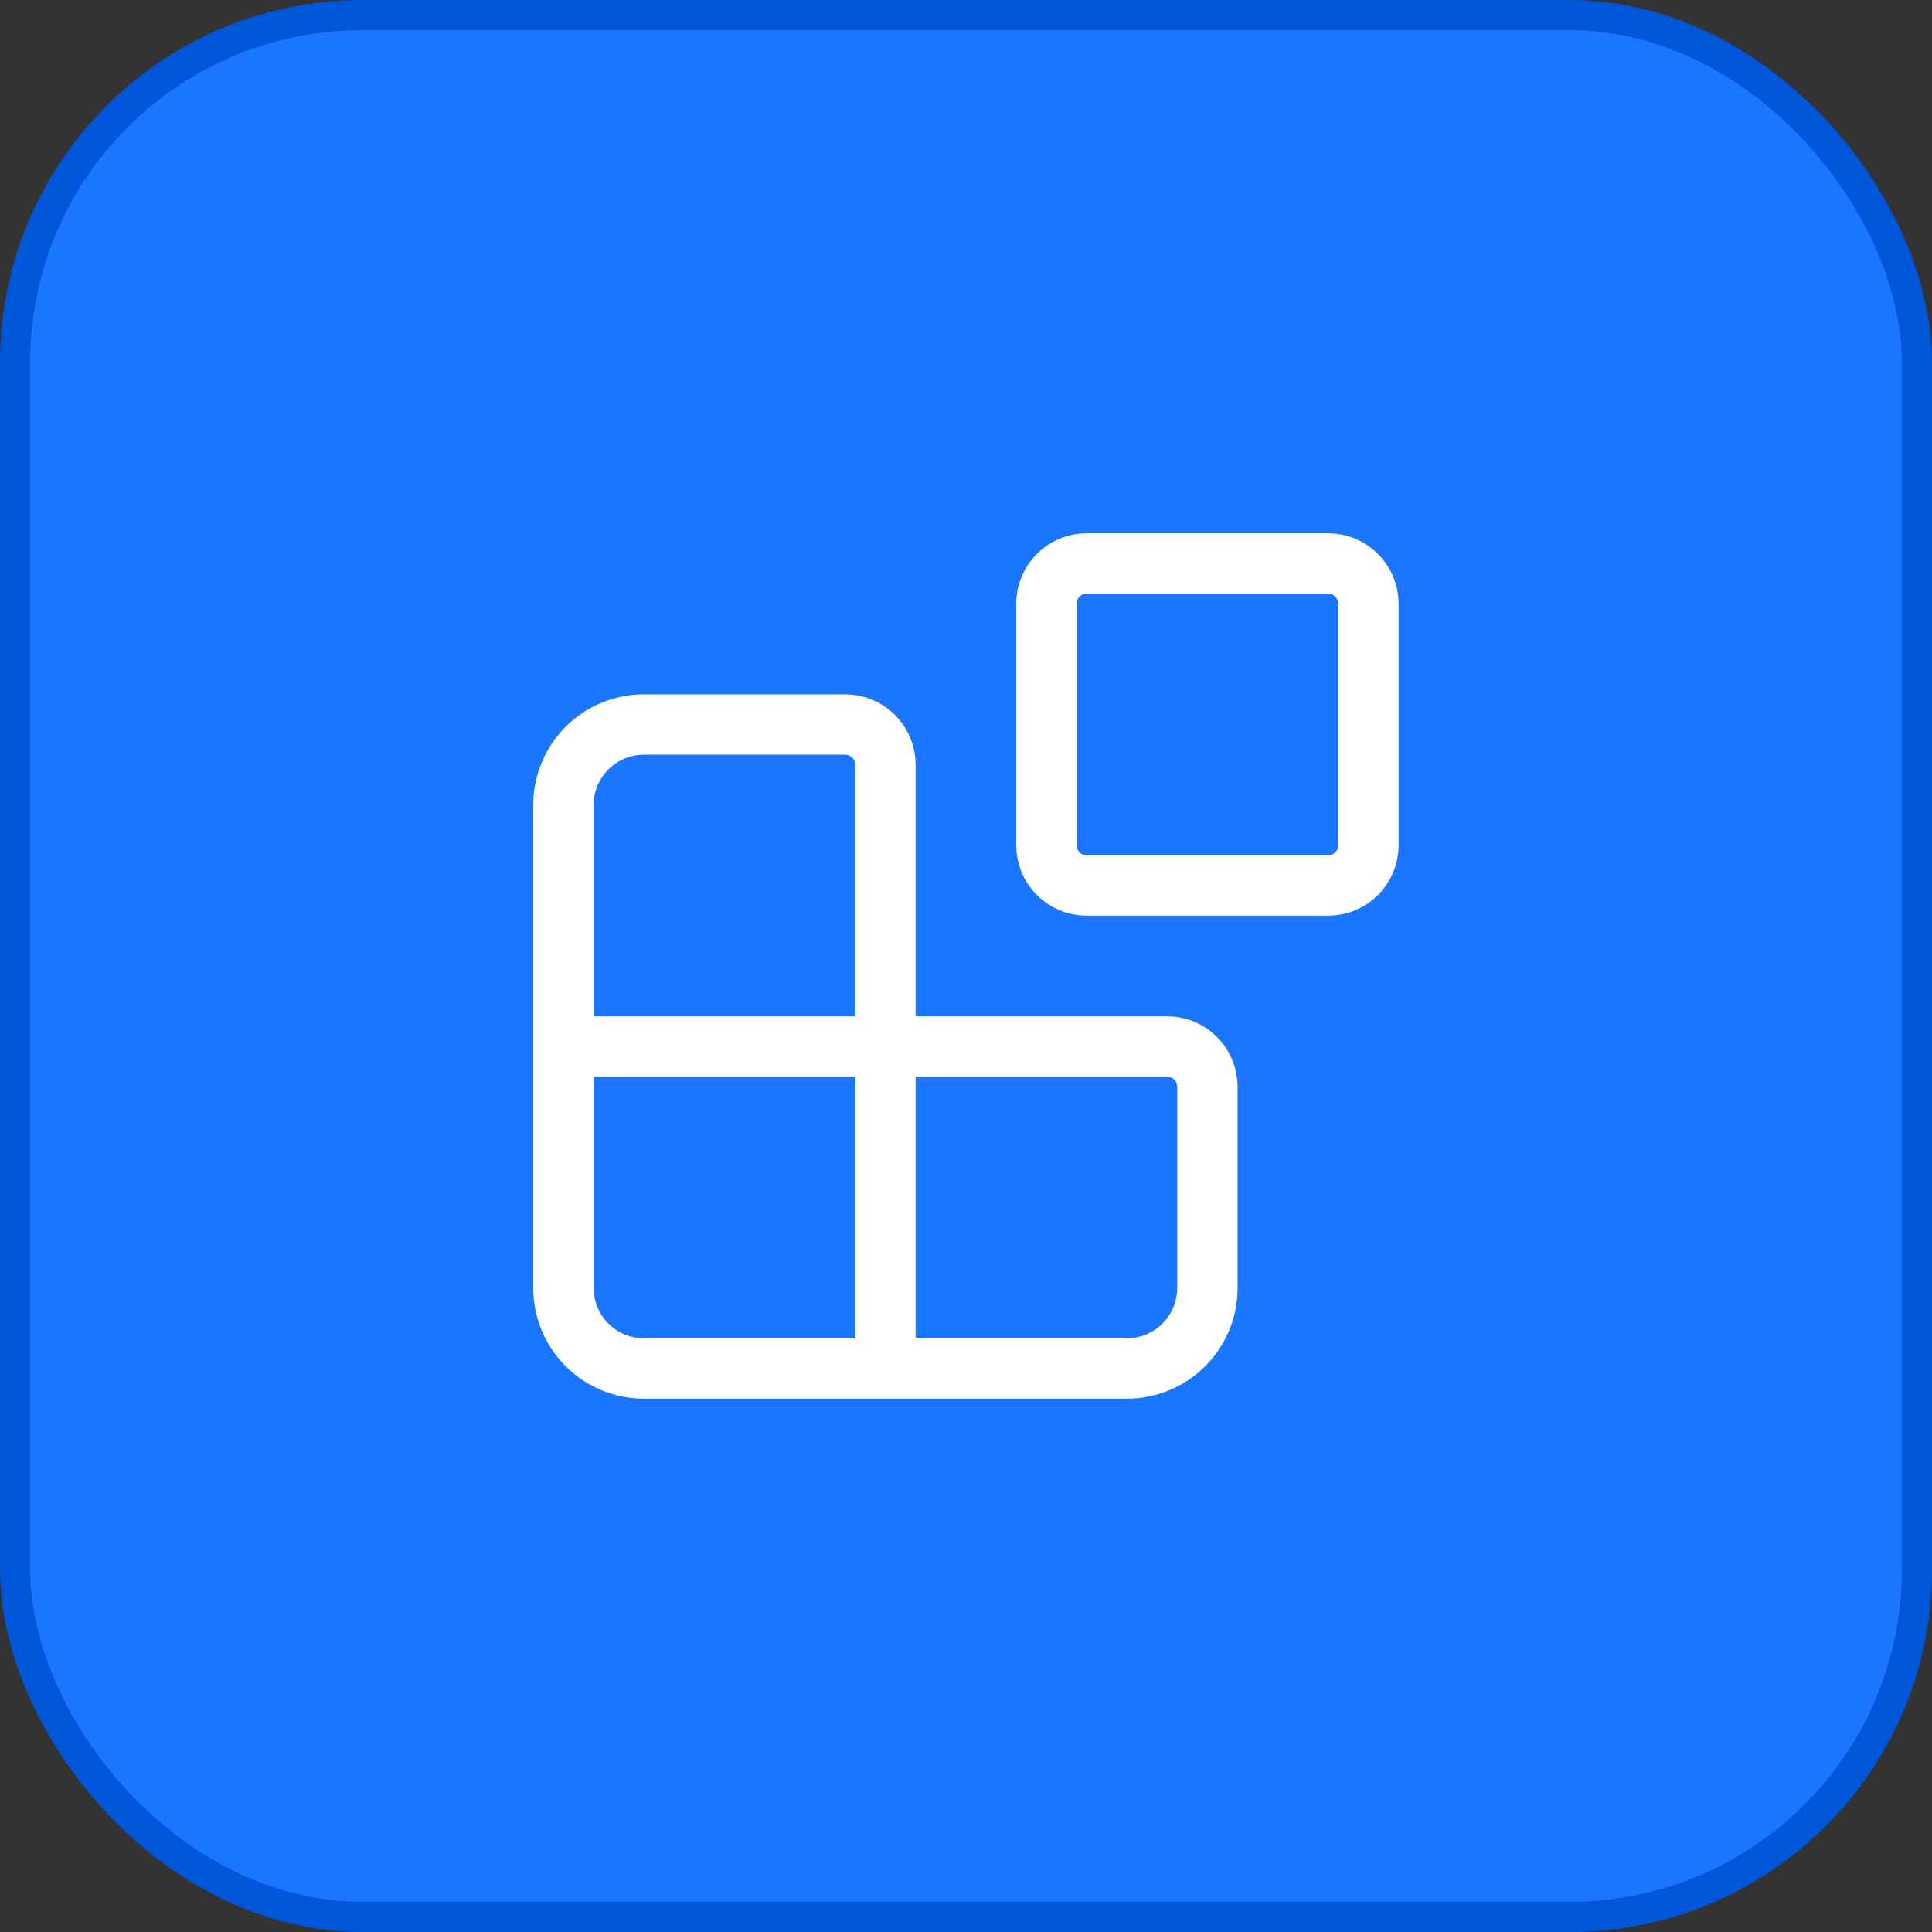 <svg width="64" height="64" viewBox="0 0 64 64" fill="none" xmlns="http://www.w3.org/2000/svg">
<rect x="0" y="0" width="64" height="64" fill="#333333" stroke="none"/>
<rect x="0.5" y="0.5" width="63" height="63" rx="11.5" fill="#1B76FF"/>
<rect x="0.5" y="0.5" width="63" height="63" rx="11.5" stroke="#0056D8"/>
<path d="M29.331 45.333V25.333C29.331 24.98 29.19 24.641 28.94 24.39C28.69 24.14 28.351 24 27.997 24H21.331C20.623 24 19.945 24.281 19.445 24.781C18.945 25.281 18.664 25.959 18.664 26.667V42.667C18.664 43.374 18.945 44.052 19.445 44.552C19.945 45.052 20.623 45.333 21.331 45.333H37.331C38.038 45.333 38.716 45.052 39.216 44.552C39.716 44.052 39.997 43.374 39.997 42.667V36C39.997 35.646 39.857 35.307 39.607 35.057C39.357 34.807 39.018 34.667 38.664 34.667H18.664" stroke="white" stroke-width="2" stroke-linecap="round" stroke-linejoin="round"/>
<path d="M43.997 18.666H35.997C35.261 18.666 34.664 19.264 34.664 20V28C34.664 28.736 35.261 29.333 35.997 29.333H43.997C44.734 29.333 45.331 28.736 45.331 28V20C45.331 19.264 44.734 18.666 43.997 18.666Z" stroke="white" stroke-width="2" stroke-linecap="round" stroke-linejoin="round"/>
</svg>

